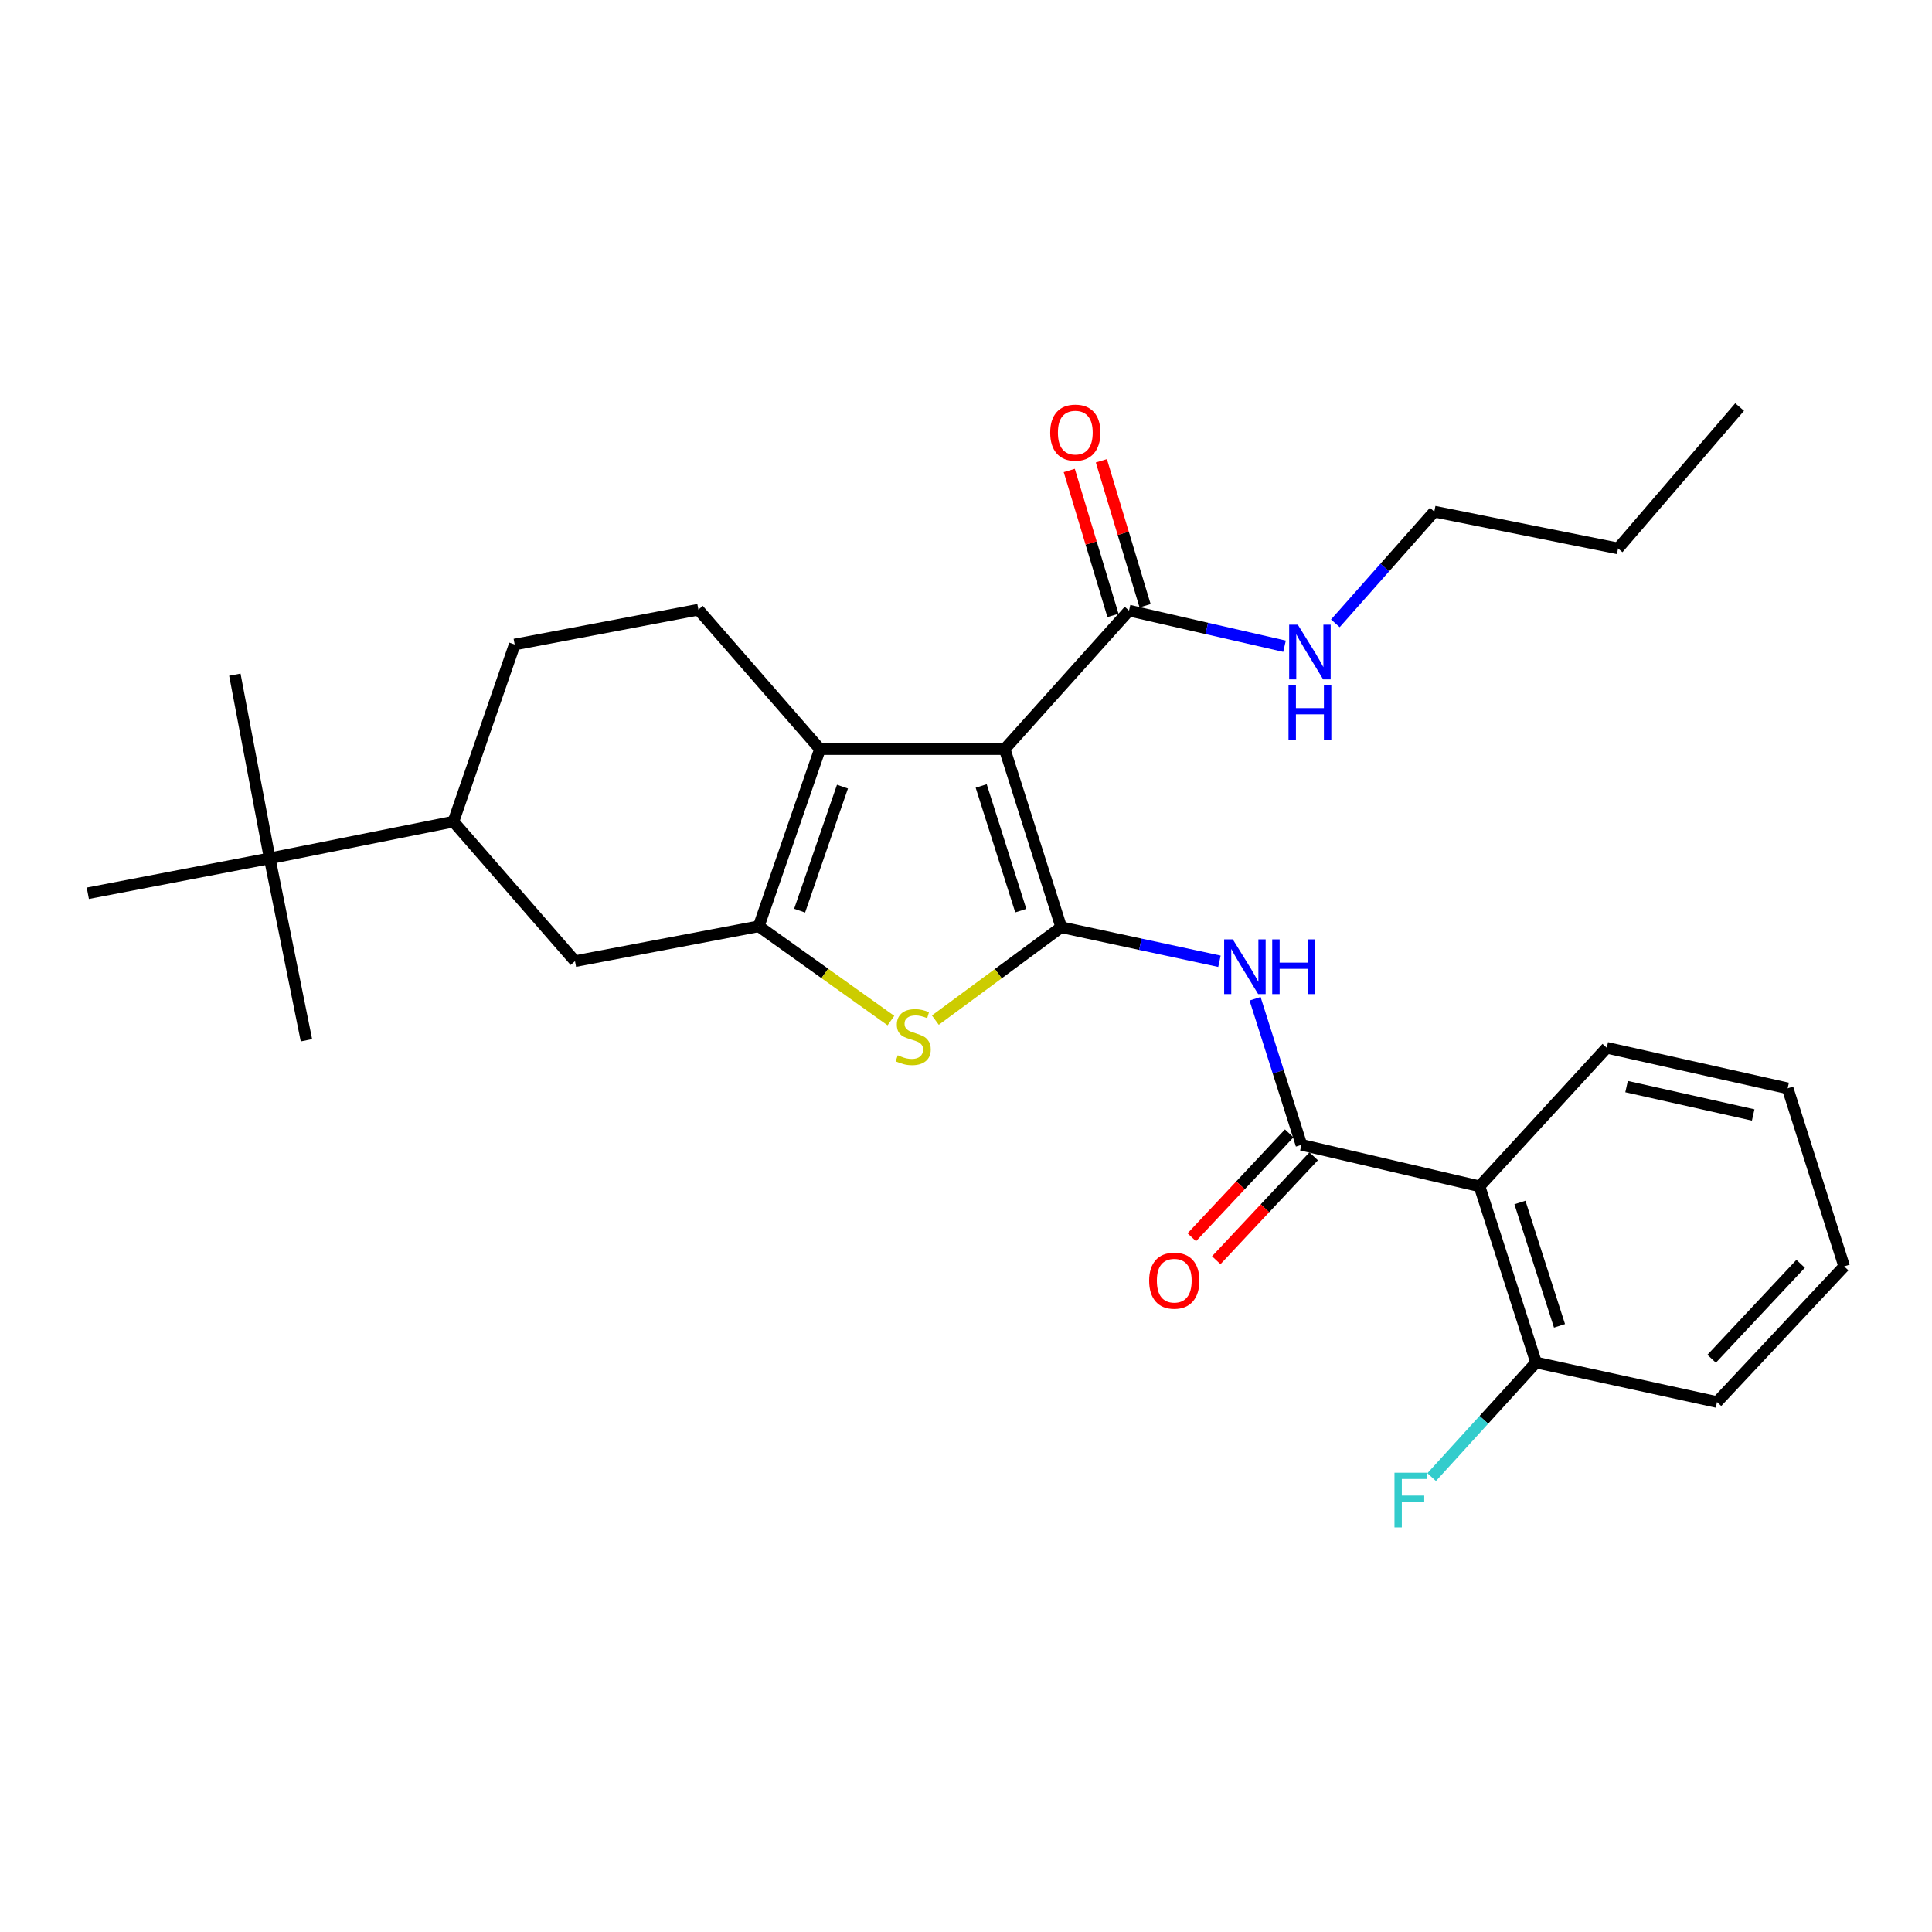 <?xml version='1.0' encoding='iso-8859-1'?>
<svg version='1.1' baseProfile='full'
              xmlns='http://www.w3.org/2000/svg'
                      xmlns:rdkit='http://www.rdkit.org/xml'
                      xmlns:xlink='http://www.w3.org/1999/xlink'
                  xml:space='preserve'
width='1000px' height='1000px' viewBox='0 0 1000 1000'>
<!-- END OF HEADER -->
<rect style='opacity:1.0;fill:#FFFFFF;stroke:none' width='1000' height='1000' x='0' y='0'> </rect>
<path class='bond-0' d='M 549.279,479.93 L 520.016,387.735' style='fill:none;fill-rule:evenodd;stroke:#000000;stroke-width:6px;stroke-linecap:butt;stroke-linejoin:miter;stroke-opacity:1' />
<path class='bond-0' d='M 528.348,471.351 L 507.864,406.815' style='fill:none;fill-rule:evenodd;stroke:#000000;stroke-width:6px;stroke-linecap:butt;stroke-linejoin:miter;stroke-opacity:1' />
<path class='bond-3' d='M 549.279,479.93 L 516.707,503.975' style='fill:none;fill-rule:evenodd;stroke:#000000;stroke-width:6px;stroke-linecap:butt;stroke-linejoin:miter;stroke-opacity:1' />
<path class='bond-3' d='M 516.707,503.975 L 484.135,528.019' style='fill:none;fill-rule:evenodd;stroke:#CCCC00;stroke-width:6px;stroke-linecap:butt;stroke-linejoin:miter;stroke-opacity:1' />
<path class='bond-4' d='M 549.279,479.93 L 590.233,488.739' style='fill:none;fill-rule:evenodd;stroke:#000000;stroke-width:6px;stroke-linecap:butt;stroke-linejoin:miter;stroke-opacity:1' />
<path class='bond-4' d='M 590.233,488.739 L 631.186,497.547' style='fill:none;fill-rule:evenodd;stroke:#0000FF;stroke-width:6px;stroke-linecap:butt;stroke-linejoin:miter;stroke-opacity:1' />
<path class='bond-2' d='M 520.016,387.735 L 424.408,387.735' style='fill:none;fill-rule:evenodd;stroke:#000000;stroke-width:6px;stroke-linecap:butt;stroke-linejoin:miter;stroke-opacity:1' />
<path class='bond-7' d='M 520.016,387.735 L 584.385,316.038' style='fill:none;fill-rule:evenodd;stroke:#000000;stroke-width:6px;stroke-linecap:butt;stroke-linejoin:miter;stroke-opacity:1' />
<path class='bond-1' d='M 392.725,479.448 L 426.932,503.849' style='fill:none;fill-rule:evenodd;stroke:#000000;stroke-width:6px;stroke-linecap:butt;stroke-linejoin:miter;stroke-opacity:1' />
<path class='bond-1' d='M 426.932,503.849 L 461.14,528.251' style='fill:none;fill-rule:evenodd;stroke:#CCCC00;stroke-width:6px;stroke-linecap:butt;stroke-linejoin:miter;stroke-opacity:1' />
<path class='bond-8' d='M 392.725,479.448 L 297.618,497.488' style='fill:none;fill-rule:evenodd;stroke:#000000;stroke-width:6px;stroke-linecap:butt;stroke-linejoin:miter;stroke-opacity:1' />
<path class='bond-28' d='M 392.725,479.448 L 424.408,387.735' style='fill:none;fill-rule:evenodd;stroke:#000000;stroke-width:6px;stroke-linecap:butt;stroke-linejoin:miter;stroke-opacity:1' />
<path class='bond-28' d='M 413.881,471.358 L 436.06,407.159' style='fill:none;fill-rule:evenodd;stroke:#000000;stroke-width:6px;stroke-linecap:butt;stroke-linejoin:miter;stroke-opacity:1' />
<path class='bond-9' d='M 424.408,387.735 L 361.495,315.556' style='fill:none;fill-rule:evenodd;stroke:#000000;stroke-width:6px;stroke-linecap:butt;stroke-linejoin:miter;stroke-opacity:1' />
<path class='bond-5' d='M 649.62,516.958 L 661.62,554.762' style='fill:none;fill-rule:evenodd;stroke:#0000FF;stroke-width:6px;stroke-linecap:butt;stroke-linejoin:miter;stroke-opacity:1' />
<path class='bond-5' d='M 661.62,554.762 L 673.621,592.566' style='fill:none;fill-rule:evenodd;stroke:#000000;stroke-width:6px;stroke-linecap:butt;stroke-linejoin:miter;stroke-opacity:1' />
<path class='bond-6' d='M 673.621,592.566 L 765.797,614.029' style='fill:none;fill-rule:evenodd;stroke:#000000;stroke-width:6px;stroke-linecap:butt;stroke-linejoin:miter;stroke-opacity:1' />
<path class='bond-13' d='M 667.29,586.631 L 642.08,613.525' style='fill:none;fill-rule:evenodd;stroke:#000000;stroke-width:6px;stroke-linecap:butt;stroke-linejoin:miter;stroke-opacity:1' />
<path class='bond-13' d='M 642.08,613.525 L 616.871,640.418' style='fill:none;fill-rule:evenodd;stroke:#FF0000;stroke-width:6px;stroke-linecap:butt;stroke-linejoin:miter;stroke-opacity:1' />
<path class='bond-13' d='M 679.952,598.501 L 654.742,625.394' style='fill:none;fill-rule:evenodd;stroke:#000000;stroke-width:6px;stroke-linecap:butt;stroke-linejoin:miter;stroke-opacity:1' />
<path class='bond-13' d='M 654.742,625.394 L 629.533,652.287' style='fill:none;fill-rule:evenodd;stroke:#FF0000;stroke-width:6px;stroke-linecap:butt;stroke-linejoin:miter;stroke-opacity:1' />
<path class='bond-12' d='M 765.797,614.029 L 795.06,705.241' style='fill:none;fill-rule:evenodd;stroke:#000000;stroke-width:6px;stroke-linecap:butt;stroke-linejoin:miter;stroke-opacity:1' />
<path class='bond-12' d='M 786.712,622.409 L 807.196,686.257' style='fill:none;fill-rule:evenodd;stroke:#000000;stroke-width:6px;stroke-linecap:butt;stroke-linejoin:miter;stroke-opacity:1' />
<path class='bond-18' d='M 765.797,614.029 L 831.66,542.332' style='fill:none;fill-rule:evenodd;stroke:#000000;stroke-width:6px;stroke-linecap:butt;stroke-linejoin:miter;stroke-opacity:1' />
<path class='bond-15' d='M 592.693,313.532 L 581.379,276.018' style='fill:none;fill-rule:evenodd;stroke:#000000;stroke-width:6px;stroke-linecap:butt;stroke-linejoin:miter;stroke-opacity:1' />
<path class='bond-15' d='M 581.379,276.018 L 570.064,238.504' style='fill:none;fill-rule:evenodd;stroke:#FF0000;stroke-width:6px;stroke-linecap:butt;stroke-linejoin:miter;stroke-opacity:1' />
<path class='bond-15' d='M 576.077,318.544 L 564.763,281.03' style='fill:none;fill-rule:evenodd;stroke:#000000;stroke-width:6px;stroke-linecap:butt;stroke-linejoin:miter;stroke-opacity:1' />
<path class='bond-15' d='M 564.763,281.03 L 553.448,243.516' style='fill:none;fill-rule:evenodd;stroke:#FF0000;stroke-width:6px;stroke-linecap:butt;stroke-linejoin:miter;stroke-opacity:1' />
<path class='bond-16' d='M 584.385,316.038 L 624.626,325.263' style='fill:none;fill-rule:evenodd;stroke:#000000;stroke-width:6px;stroke-linecap:butt;stroke-linejoin:miter;stroke-opacity:1' />
<path class='bond-16' d='M 624.626,325.263 L 664.866,334.488' style='fill:none;fill-rule:evenodd;stroke:#0000FF;stroke-width:6px;stroke-linecap:butt;stroke-linejoin:miter;stroke-opacity:1' />
<path class='bond-10' d='M 297.618,497.488 L 234.685,425.28' style='fill:none;fill-rule:evenodd;stroke:#000000;stroke-width:6px;stroke-linecap:butt;stroke-linejoin:miter;stroke-opacity:1' />
<path class='bond-14' d='M 361.495,315.556 L 266.407,333.596' style='fill:none;fill-rule:evenodd;stroke:#000000;stroke-width:6px;stroke-linecap:butt;stroke-linejoin:miter;stroke-opacity:1' />
<path class='bond-11' d='M 234.685,425.28 L 139.598,444.284' style='fill:none;fill-rule:evenodd;stroke:#000000;stroke-width:6px;stroke-linecap:butt;stroke-linejoin:miter;stroke-opacity:1' />
<path class='bond-29' d='M 234.685,425.28 L 266.407,333.596' style='fill:none;fill-rule:evenodd;stroke:#000000;stroke-width:6px;stroke-linecap:butt;stroke-linejoin:miter;stroke-opacity:1' />
<path class='bond-19' d='M 139.598,444.284 L 45.455,462.353' style='fill:none;fill-rule:evenodd;stroke:#000000;stroke-width:6px;stroke-linecap:butt;stroke-linejoin:miter;stroke-opacity:1' />
<path class='bond-20' d='M 139.598,444.284 L 158.611,538.437' style='fill:none;fill-rule:evenodd;stroke:#000000;stroke-width:6px;stroke-linecap:butt;stroke-linejoin:miter;stroke-opacity:1' />
<path class='bond-21' d='M 139.598,444.284 L 121.558,349.206' style='fill:none;fill-rule:evenodd;stroke:#000000;stroke-width:6px;stroke-linecap:butt;stroke-linejoin:miter;stroke-opacity:1' />
<path class='bond-17' d='M 795.06,705.241 L 768.043,734.896' style='fill:none;fill-rule:evenodd;stroke:#000000;stroke-width:6px;stroke-linecap:butt;stroke-linejoin:miter;stroke-opacity:1' />
<path class='bond-17' d='M 768.043,734.896 L 741.027,764.551' style='fill:none;fill-rule:evenodd;stroke:#33CCCC;stroke-width:6px;stroke-linecap:butt;stroke-linejoin:miter;stroke-opacity:1' />
<path class='bond-22' d='M 795.06,705.241 L 888.721,725.691' style='fill:none;fill-rule:evenodd;stroke:#000000;stroke-width:6px;stroke-linecap:butt;stroke-linejoin:miter;stroke-opacity:1' />
<path class='bond-23' d='M 691.175,322.633 L 716.781,293.722' style='fill:none;fill-rule:evenodd;stroke:#0000FF;stroke-width:6px;stroke-linecap:butt;stroke-linejoin:miter;stroke-opacity:1' />
<path class='bond-23' d='M 716.781,293.722 L 742.386,264.811' style='fill:none;fill-rule:evenodd;stroke:#000000;stroke-width:6px;stroke-linecap:butt;stroke-linejoin:miter;stroke-opacity:1' />
<path class='bond-25' d='M 831.66,542.332 L 925.282,563.313' style='fill:none;fill-rule:evenodd;stroke:#000000;stroke-width:6px;stroke-linecap:butt;stroke-linejoin:miter;stroke-opacity:1' />
<path class='bond-25' d='M 841.908,562.414 L 907.444,577.101' style='fill:none;fill-rule:evenodd;stroke:#000000;stroke-width:6px;stroke-linecap:butt;stroke-linejoin:miter;stroke-opacity:1' />
<path class='bond-30' d='M 888.721,725.691 L 954.545,655.479' style='fill:none;fill-rule:evenodd;stroke:#000000;stroke-width:6px;stroke-linecap:butt;stroke-linejoin:miter;stroke-opacity:1' />
<path class='bond-30' d='M 885.933,703.289 L 932.01,654.141' style='fill:none;fill-rule:evenodd;stroke:#000000;stroke-width:6px;stroke-linecap:butt;stroke-linejoin:miter;stroke-opacity:1' />
<path class='bond-24' d='M 742.386,264.811 L 837.503,283.863' style='fill:none;fill-rule:evenodd;stroke:#000000;stroke-width:6px;stroke-linecap:butt;stroke-linejoin:miter;stroke-opacity:1' />
<path class='bond-26' d='M 837.503,283.863 L 900.426,210.691' style='fill:none;fill-rule:evenodd;stroke:#000000;stroke-width:6px;stroke-linecap:butt;stroke-linejoin:miter;stroke-opacity:1' />
<path class='bond-27' d='M 925.282,563.313 L 954.545,655.479' style='fill:none;fill-rule:evenodd;stroke:#000000;stroke-width:6px;stroke-linecap:butt;stroke-linejoin:miter;stroke-opacity:1' />
<path  class='atom-4' d='M 464.675 546.199
Q 464.995 546.319, 466.315 546.879
Q 467.635 547.439, 469.075 547.799
Q 470.555 548.119, 471.995 548.119
Q 474.675 548.119, 476.235 546.839
Q 477.795 545.519, 477.795 543.239
Q 477.795 541.679, 476.995 540.719
Q 476.235 539.759, 475.035 539.239
Q 473.835 538.719, 471.835 538.119
Q 469.315 537.359, 467.795 536.639
Q 466.315 535.919, 465.235 534.399
Q 464.195 532.879, 464.195 530.319
Q 464.195 526.759, 466.595 524.559
Q 469.035 522.359, 473.835 522.359
Q 477.115 522.359, 480.835 523.919
L 479.915 526.999
Q 476.515 525.599, 473.955 525.599
Q 471.195 525.599, 469.675 526.759
Q 468.155 527.879, 468.195 529.839
Q 468.195 531.359, 468.955 532.279
Q 469.755 533.199, 470.875 533.719
Q 472.035 534.239, 473.955 534.839
Q 476.515 535.639, 478.035 536.439
Q 479.555 537.239, 480.635 538.879
Q 481.755 540.479, 481.755 543.239
Q 481.755 547.159, 479.115 549.279
Q 476.515 551.359, 472.155 551.359
Q 469.635 551.359, 467.715 550.799
Q 465.835 550.279, 463.595 549.359
L 464.675 546.199
' fill='#CCCC00'/>
<path  class='atom-5' d='M 638.098 486.22
L 647.378 501.22
Q 648.298 502.7, 649.778 505.38
Q 651.258 508.06, 651.338 508.22
L 651.338 486.22
L 655.098 486.22
L 655.098 514.54
L 651.218 514.54
L 641.258 498.14
Q 640.098 496.22, 638.858 494.02
Q 637.658 491.82, 637.298 491.14
L 637.298 514.54
L 633.618 514.54
L 633.618 486.22
L 638.098 486.22
' fill='#0000FF'/>
<path  class='atom-5' d='M 658.498 486.22
L 662.338 486.22
L 662.338 498.26
L 676.818 498.26
L 676.818 486.22
L 680.658 486.22
L 680.658 514.54
L 676.818 514.54
L 676.818 501.46
L 662.338 501.46
L 662.338 514.54
L 658.498 514.54
L 658.498 486.22
' fill='#0000FF'/>
<path  class='atom-14' d='M 594.796 662.868
Q 594.796 656.068, 598.156 652.268
Q 601.516 648.468, 607.796 648.468
Q 614.076 648.468, 617.436 652.268
Q 620.796 656.068, 620.796 662.868
Q 620.796 669.748, 617.396 673.668
Q 613.996 677.548, 607.796 677.548
Q 601.556 677.548, 598.156 673.668
Q 594.796 669.788, 594.796 662.868
M 607.796 674.348
Q 612.116 674.348, 614.436 671.468
Q 616.796 668.548, 616.796 662.868
Q 616.796 657.308, 614.436 654.508
Q 612.116 651.668, 607.796 651.668
Q 603.476 651.668, 601.116 654.468
Q 598.796 657.268, 598.796 662.868
Q 598.796 668.588, 601.116 671.468
Q 603.476 674.348, 607.796 674.348
' fill='#FF0000'/>
<path  class='atom-16' d='M 543.578 223.923
Q 543.578 217.123, 546.938 213.323
Q 550.298 209.523, 556.578 209.523
Q 562.858 209.523, 566.218 213.323
Q 569.578 217.123, 569.578 223.923
Q 569.578 230.803, 566.178 234.723
Q 562.778 238.603, 556.578 238.603
Q 550.338 238.603, 546.938 234.723
Q 543.578 230.843, 543.578 223.923
M 556.578 235.403
Q 560.898 235.403, 563.218 232.523
Q 565.578 229.603, 565.578 223.923
Q 565.578 218.363, 563.218 215.563
Q 560.898 212.723, 556.578 212.723
Q 552.258 212.723, 549.898 215.523
Q 547.578 218.323, 547.578 223.923
Q 547.578 229.643, 549.898 232.523
Q 552.258 235.403, 556.578 235.403
' fill='#FF0000'/>
<path  class='atom-17' d='M 671.748 323.341
L 681.028 338.341
Q 681.948 339.821, 683.428 342.501
Q 684.908 345.181, 684.988 345.341
L 684.988 323.341
L 688.748 323.341
L 688.748 351.661
L 684.868 351.661
L 674.908 335.261
Q 673.748 333.341, 672.508 331.141
Q 671.308 328.941, 670.948 328.261
L 670.948 351.661
L 667.268 351.661
L 667.268 323.341
L 671.748 323.341
' fill='#0000FF'/>
<path  class='atom-17' d='M 666.928 354.493
L 670.768 354.493
L 670.768 366.533
L 685.248 366.533
L 685.248 354.493
L 689.088 354.493
L 689.088 382.813
L 685.248 382.813
L 685.248 369.733
L 670.768 369.733
L 670.768 382.813
L 666.928 382.813
L 666.928 354.493
' fill='#0000FF'/>
<path  class='atom-18' d='M 721.779 762.276
L 738.619 762.276
L 738.619 765.516
L 725.579 765.516
L 725.579 774.116
L 737.179 774.116
L 737.179 777.396
L 725.579 777.396
L 725.579 790.596
L 721.779 790.596
L 721.779 762.276
' fill='#33CCCC'/>
</svg>
